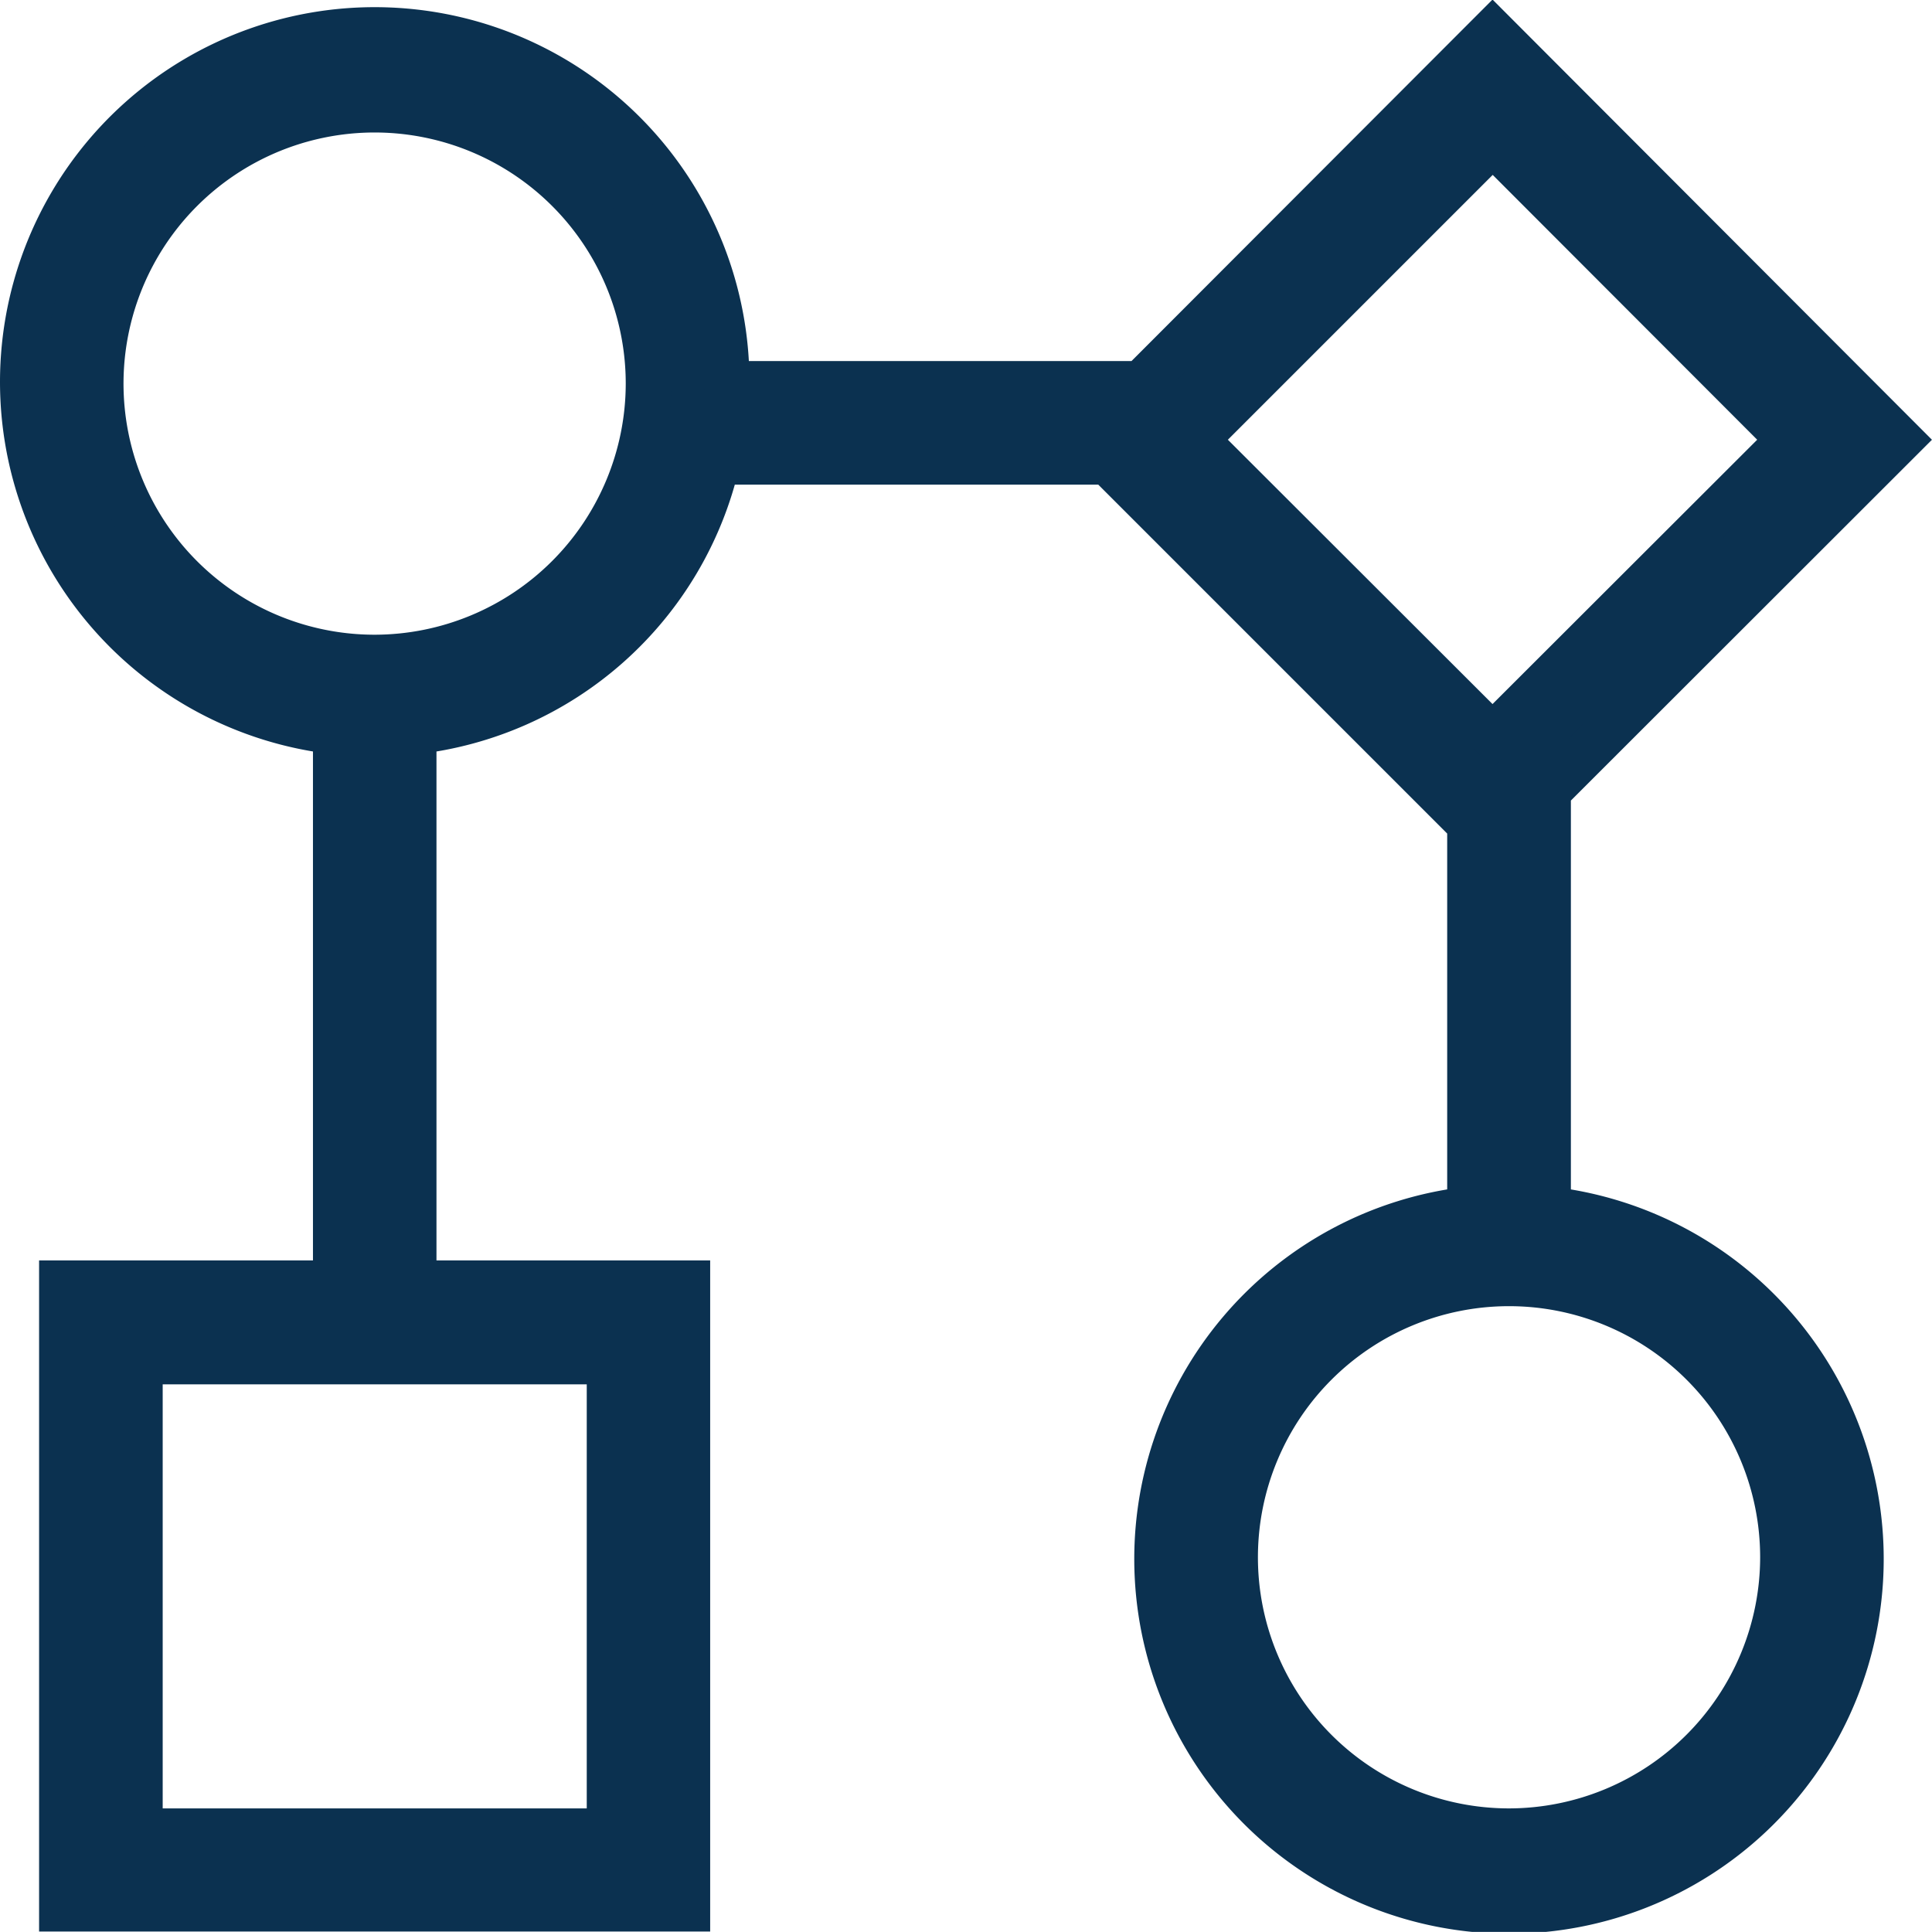 <svg xmlns="http://www.w3.org/2000/svg" width="21.304" height="21.303" viewBox="0 0 21.304 21.303"><g id="Group_173898" data-name="Group 173898" transform="translate(21312.1 236.199)"><path id="workflow-alt" d="M16.822,12.984V8.375L20.7,4.5,16.208,0,12.331,3.882H7.764A3.882,3.882,0,1,0,3.451,7.72V13.8H.431v6.9h6.9V13.8H4.313V7.72A3.873,3.873,0,0,0,7.659,4.745h4.305l3.994,3.994v4.245a3.882,3.882,0,1,0,.863,0ZM6.47,19.842H1.294V14.666H6.47ZM3.882,6.9A3.019,3.019,0,1,1,6.9,3.883,3.023,3.023,0,0,1,3.882,6.9ZM16.208,1.224,19.48,4.5,16.208,7.768,12.936,4.5l3.272-3.272Zm.182,18.618a3.019,3.019,0,1,1,3.019-3.019A3.023,3.023,0,0,1,16.39,19.842Z" transform="translate(-21311.85 -235.85)" fill="#0b3150" stroke="#0b3150" stroke-width="0.5"></path></g></svg>